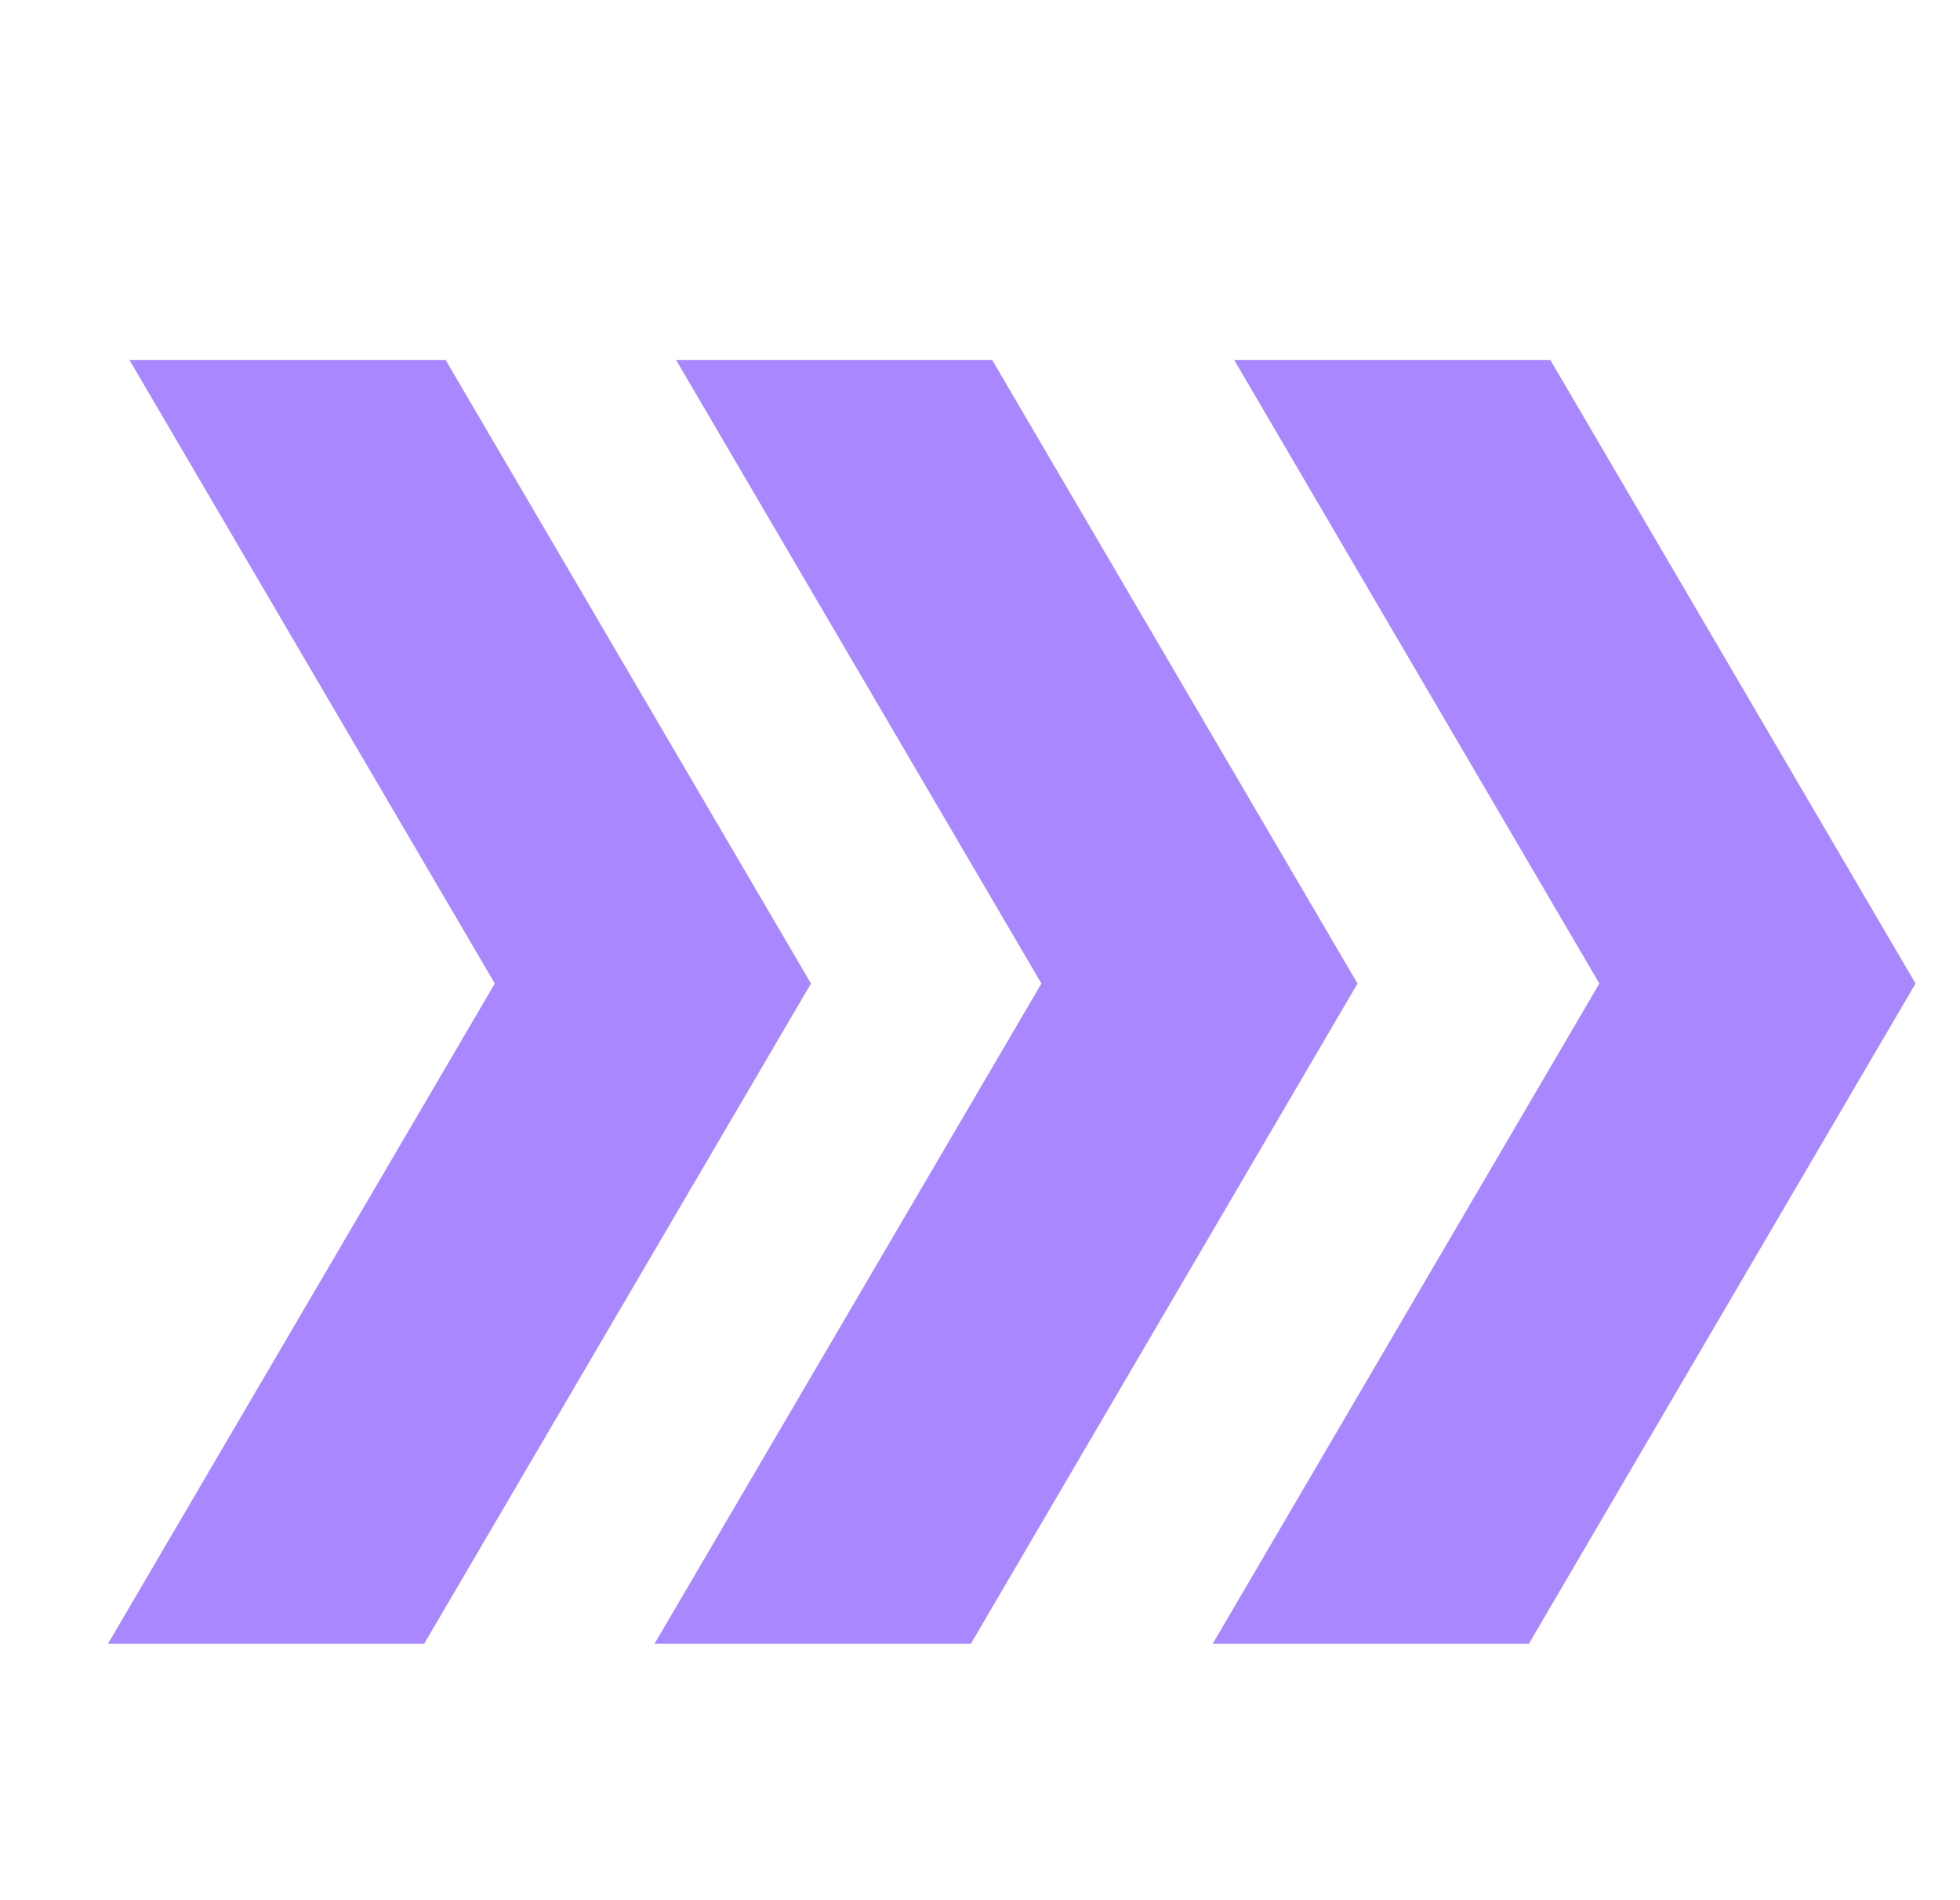 <svg width="33" height="32" viewBox="0 0 33 32" fill="none" xmlns="http://www.w3.org/2000/svg">
<g clip-path="url(#clip0_11092_17415)">
<path d="M13.654 16.563L7.502 6.061H2.179L8.331 16.563L1.819 27.68H7.142L13.654 16.563Z" fill="#A987FE"/>
<path d="M11.021 27.68H16.347L22.856 16.563L16.704 6.061H11.382L17.534 16.563L11.021 27.68Z" fill="#A987FE"/>
<path d="M26.928 16.563L20.419 27.68H25.742L32.251 16.563L26.102 6.061H20.779L26.928 16.563Z" fill="#A987FE"/>
</g>
<defs>
<clipPath id="clip0_11092_17415">
<rect width="32" height="32" fill="white" transform="translate(0.667)"/>
</clipPath>
</defs>
</svg>
